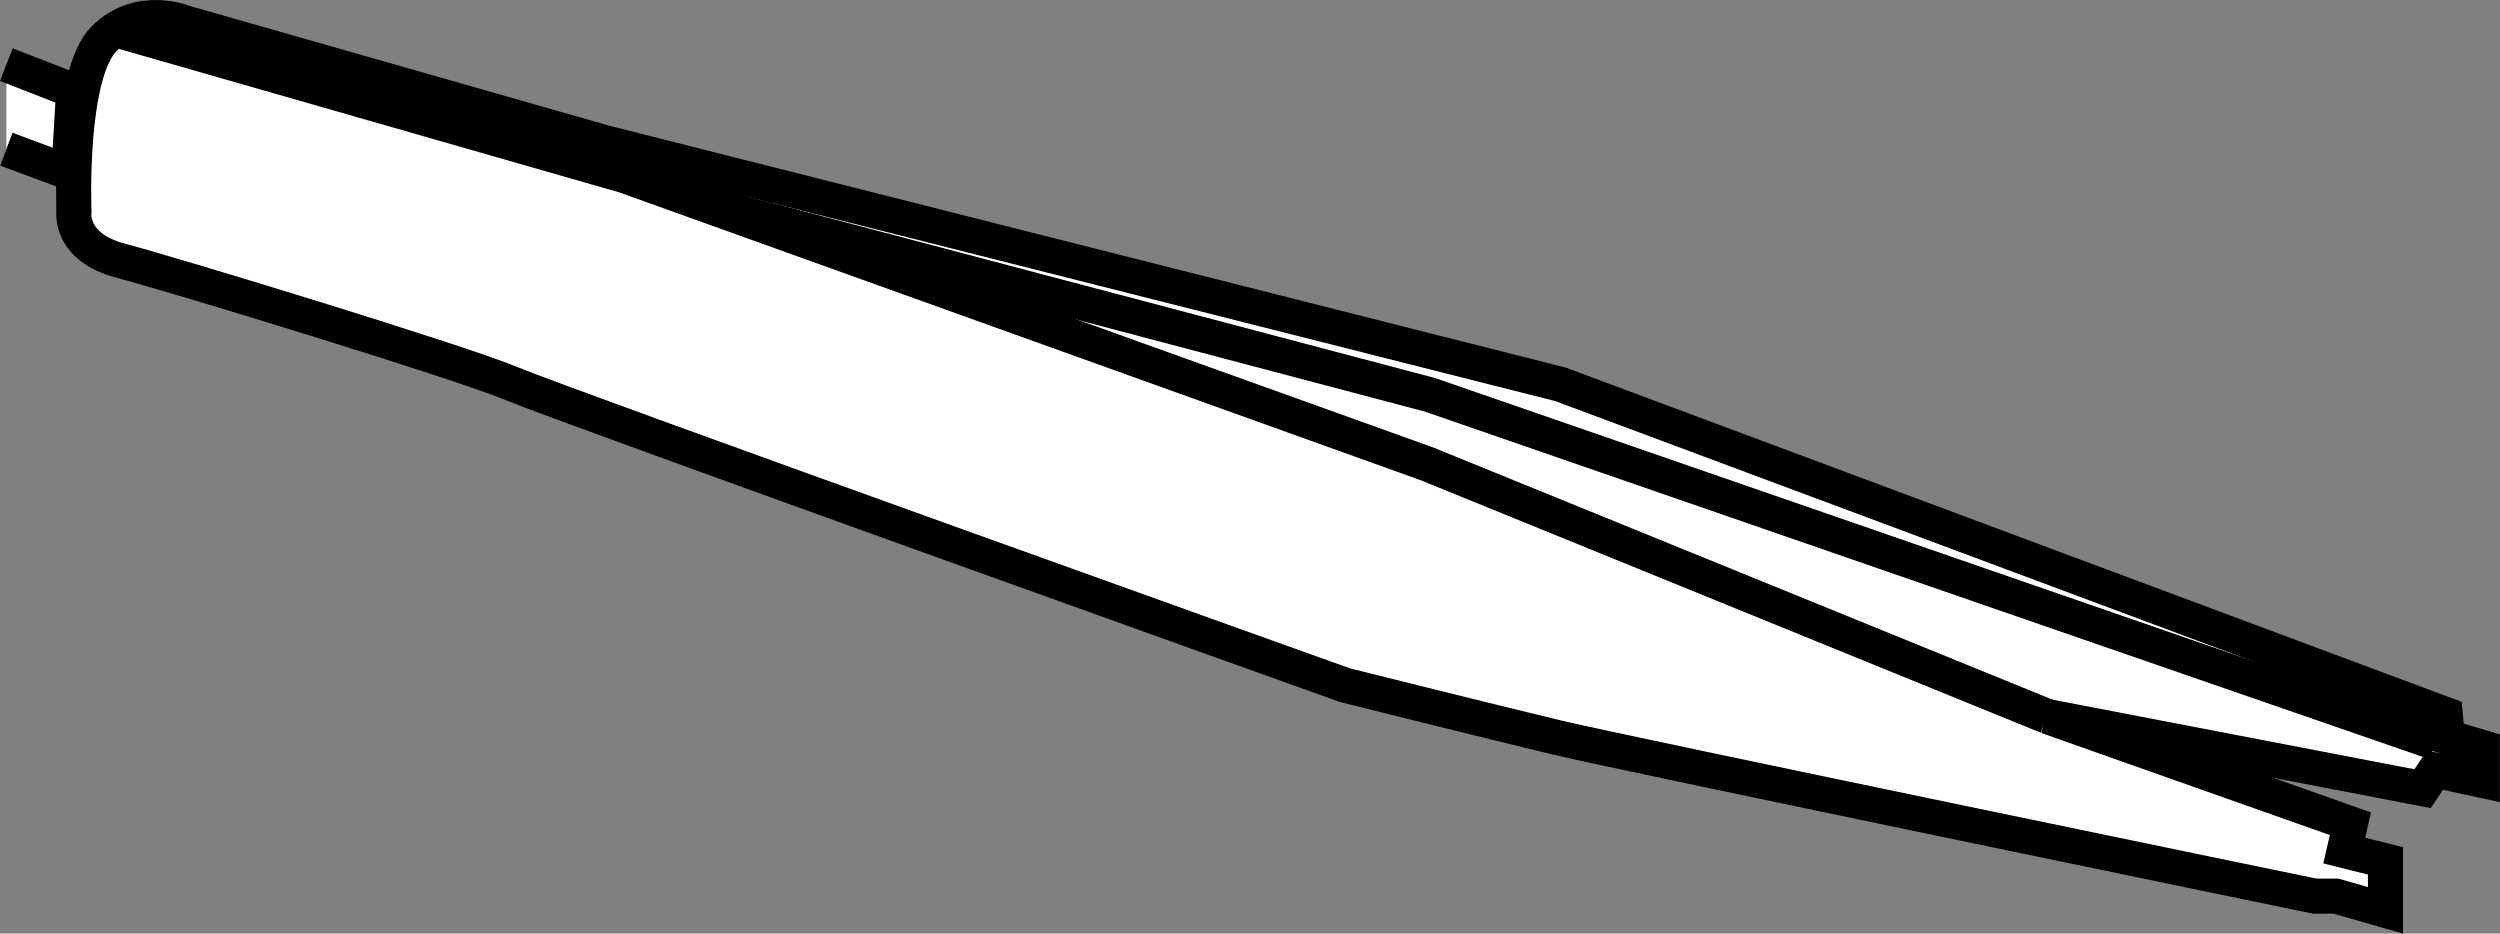 <?xml version="1.0" encoding="iso-8859-1"?>
<!-- Generator: Adobe Illustrator 28.1.0, SVG Export Plug-In . SVG Version: 6.00 Build 0)  -->
<svg version="1.1" id="spec" xmlns="http://www.w3.org/2000/svg" xmlns:xlink="http://www.w3.org/1999/xlink" x="0px" y="0px"
	 width="57.039px" height="21.3px" viewBox="0 0 57.039 21.3" enable-background="new 0 0 57.039 21.3"
	 xml:space="preserve">
<rect x="0" y="0" width="57.039" height="21.3" fill="#808080" stroke="none"/>
<path fill="#FFFFFF" stroke="#000000" stroke-width="0.8" stroke-miterlimit="10" d="M13.812,3.258L4.25,0.529
	c0,0-1.062-0.458-1.875,0.354C1.562,1.696,1.687,4.821,1.687,4.821s-0.125,0.812,1.062,1.125s7.75,2.312,8.938,2.812
	s19,6.875,19,6.875s3.25,0.812,4.812,1.188c1.562,0.375,17.312,3.625,17.312,3.625h0.486l1.129,0.324v-1.129
	l-0.941-0.235l0.141-0.612l-6.918-2.447l8.565,1.647l0.282-0.423l1.082,0.235v-0.753l-0.8-0.235l-0.047-0.518
	L35.604,8.769L13.812,3.258z"/>
<polyline fill="none" stroke="#000000" stroke-width="0.8" stroke-miterlimit="10" points="2.661,0.685 14.25,4.008 
	32.562,10.585 46.71,16.346 "/>
<polyline fill="none" stroke="#000000" stroke-width="0.8" stroke-miterlimit="10" points="15.793,4.562 32.625,9.008 
	55.562,16.945 "/>
<polyline fill="#FFFFFF" stroke="#000000" stroke-width="0.8" stroke-miterlimit="10" points="0.145,1.475 1.68,2.073 
	1.57,3.934 0.145,3.404 "/>
</svg>
